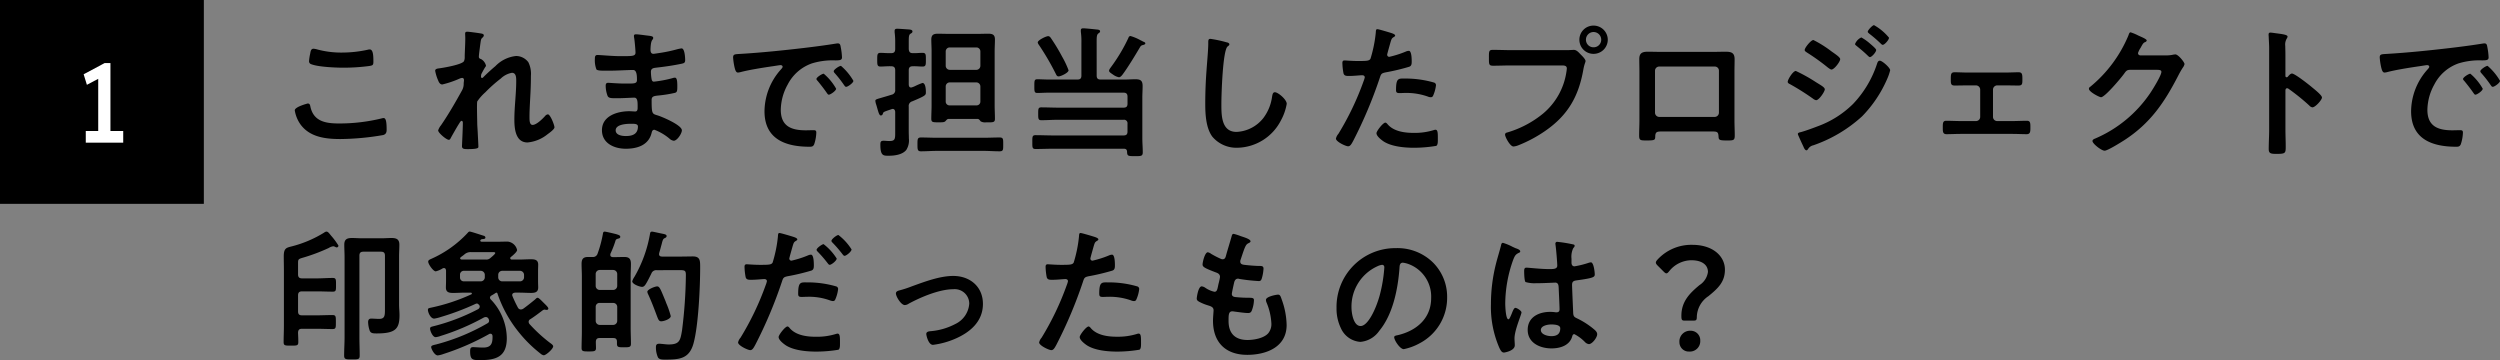 <svg xmlns="http://www.w3.org/2000/svg" width="490.584" height="70.672" viewBox="0 0 490.584 70.672"><rect x="0" y="0" width="490.584" height="70.672" fill="#808080" stroke="none"/><g transform="translate(16864 1820)"><path d="M4.844-7.168A6.546,6.546,0,0,0,5.936-4.452C7.756-1.9,10.892-1.54,13.8-1.54a51.178,51.178,0,0,0,8.4-.784c.532-.168.672-.5.672-1.036,0-1.82-.2-2.3-.616-2.3a2.232,2.232,0,0,0-.42.084,34.869,34.869,0,0,1-8.344.98c-2.632,0-5.012-.42-5.6-3.388-.056-.28-.14-.532-.5-.532C7.364-8.512,4.844-7.868,4.844-7.168Zm2.8-9.66a.582.582,0,0,0,.392.588c1.372.56,4.844.7,6.384.7a38.2,38.2,0,0,0,5.068-.336c.644-.112.784-.168.784-.84,0-1.148-.028-2.408-.728-2.408a1.419,1.419,0,0,0-.364.056,23.819,23.819,0,0,1-5.068.56,18.032,18.032,0,0,1-4.76-.588,4.189,4.189,0,0,0-.812-.168c-.532,0-.588.5-.672.98A9.711,9.711,0,0,0,7.644-16.828ZM38.724-22.6c-.308,0-.448.084-.448.392,0,.2.028.532.028.868,0,1.232-.112,2.912-.112,3.668a1.816,1.816,0,0,1-.14.84c-.336.672-3.892,1.288-4.732,1.4-.336.056-.924.056-.924.5a8.273,8.273,0,0,0,.588,1.9c.14.364.364.784.812.784a19.353,19.353,0,0,0,3.388-1.148,1.7,1.7,0,0,1,.5-.14c.252,0,.364.2.364.42s-.056.476-.056.728a2.63,2.63,0,0,1-.336,1.316c-1.288,2.324-2.6,4.62-4.116,6.832a2.991,2.991,0,0,0-.56,1.008c0,.476,1.624,1.848,2.1,1.848.168,0,.28-.168.364-.336.28-.532,1.148-2.044,1.456-2.548.28-.42.476-.84.672-.84s.252.224.252.364c0,1.26-.168,4.368-.168,4.62,0,.56.5.56,1.176.56,2.072,0,2.044-.28,2.044-.476,0-.308-.084-1.82-.14-2.968-.028-.476-.084-1.316-.084-1.484,0-.644-.112-4.06,0-4.424A9.353,9.353,0,0,1,42.224-10.7a28.186,28.186,0,0,1,3.052-2.716,4.205,4.205,0,0,1,2.184-1.12c.84,0,.84.98.84,1.6,0,2.52-.364,5.068-.364,7.588,0,1.764.224,4.48,2.576,4.48A7.245,7.245,0,0,0,54.46-2.492c.308-.224,1.344-.952,1.344-1.344,0-.448-.812-2.548-1.288-2.548a.8.8,0,0,0-.532.308c-.5.56-1.708,1.764-2.464,1.764-.644,0-.616-.98-.616-1.652,0-1.176.084-2.436.14-3.64.084-1.428.14-2.884.14-4.34a5.093,5.093,0,0,0-.5-2.66,3.023,3.023,0,0,0-2.408-1.232,6.6,6.6,0,0,0-4.06,1.988c-.672.56-1.792,1.568-2.38,2.184-.056.056-.14.14-.224.14-.168,0-.224-.14-.224-.28a2.176,2.176,0,0,1,.056-.448c.084-.2.616-1.176.756-1.372.056-.084.168-.2.168-.308a2.006,2.006,0,0,0-.952-1.288c-.252-.084-.448-.168-.448-.476,0-.392.2-1.764.252-2.24.168-1.148.14-1.232.5-1.54a.627.627,0,0,0,.224-.42c0-.168-.168-.252-.308-.308C41.356-22.288,39.032-22.6,38.724-22.6ZM70.868-4.536c.644,0,1.316,0,1.316.532,0,1.512-1.092,1.876-2.38,1.876-.728,0-1.988-.168-1.988-1.12C67.816-4.452,70-4.536,70.868-4.536Zm.952-17.556c-.252,0-.42.056-.42.336a2.451,2.451,0,0,0,.056.448c.084.476.252,2.352.252,2.8,0,.756-.7.7-3.164.7-1.372,0-3.724-.224-4.312-.224-.476,0-.5.392-.5.784a4.975,4.975,0,0,0,.308,2.044c.168.224.868.252,1.624.252h.84c1.512,0,3.752-.14,4.732-.14.728,0,.756,1.148.756,1.96,0,.616-.392.7-1.428.7H69.3c-1.064,0-2.632-.14-2.968-.14-.392,0-.476.252-.476.588a5.791,5.791,0,0,0,.364,1.96c.224.5.756.476,1.9.476,1.2,0,2.772-.112,3.36-.112.7,0,.644,1.036.644,1.932,0,.28,0,.784-.476.784C71.484-6.944,70.84-7,70.5-7c-2.324,0-5.376.9-5.376,3.724,0,2.6,2.436,3.64,4.676,3.64,2.268,0,4.48-.7,5.068-3.108.056-.2.112-.616.56-.616a10.424,10.424,0,0,1,2.912,1.708,1.535,1.535,0,0,0,.868.448c.672,0,1.6-1.428,1.6-2.044,0-1.008-3.7-2.576-4.62-2.884-1.2-.392-1.316-.168-1.316-3.08,0-.784.56-.784,1.624-.9a24.773,24.773,0,0,0,2.884-.476c.5-.112.532-.392.532-1.316,0-1.064-.084-1.68-.476-1.68a1.808,1.808,0,0,0-.532.112,23.672,23.672,0,0,1-3.584.672c-.336,0-.392-.28-.448-.448a9.156,9.156,0,0,1-.14-1.484c0-.784.672-.756,1.26-.84,1.484-.168,3.22-.42,4.676-.728.532-.112.784-.168.784-.728,0-.476-.084-2.3-.7-2.3a7.2,7.2,0,0,0-1.064.224,28.133,28.133,0,0,1-3.052.644c-.2.028-1.288.2-1.4.2-.5,0-.588-.42-.588-.812.056-2.268.532-1.792.532-2.324,0-.308-.392-.364-1.12-.448C73.556-21.9,72.24-22.092,71.82-22.092Zm19.04,4.564a12.542,12.542,0,0,0,.308,2.016c.084.308.224.924.616.924a2.161,2.161,0,0,0,.42-.056c1.792-.476,4.312-.868,6.188-1.148.28-.028,1.568-.252,1.764-.252s.42.084.42.336c0,.14-.168.336-.476.672A12.436,12.436,0,0,0,97.02-7c0,5.46,4.088,6.972,8.848,6.972.476,0,.7-.056.9-.476a7.924,7.924,0,0,0,.42-2.3c0-.448-.224-.476-.644-.476-.308,0-.924.028-1.4.028-2.856,0-4.928-.784-4.928-4.032a10.483,10.483,0,0,1,1.344-4.928,8.509,8.509,0,0,1,4.76-4.172,13.87,13.87,0,0,1,4.648-.588c.672-.028,1.26.028,1.26-.588a12.74,12.74,0,0,0-.252-2.044c-.056-.336-.112-.7-.532-.7a1.6,1.6,0,0,0-.364.028c-2.1.336-4.228.616-6.356.868-4.06.476-8.148.9-12.236,1.148C91.252-18.172,90.86-18.256,90.86-17.528ZM112.028-15.9c-.336,0-1.428.728-1.428,1.064a.669.669,0,0,0,.2.364,23.691,23.691,0,0,1,1.82,2.324c.112.14.224.364.42.364.336,0,1.428-.784,1.428-1.176A11.379,11.379,0,0,0,112.028-15.9Zm-3.388,1.54c-.308,0-1.428.7-1.428,1.036,0,.14.168.308.252.392.616.756,1.232,1.54,1.792,2.352.112.14.2.336.392.336.308,0,1.428-.756,1.428-1.176A10.845,10.845,0,0,0,108.64-14.364ZM140.028.784c1.036,0,2.072.084,3.108.084.756,0,.728-.308.728-1.372,0-1.008.028-1.344-.7-1.344-1.036,0-2.1.056-3.136.056h-9.156c-1.036,0-2.1-.056-3.136-.056-.7,0-.7.336-.7,1.344s0,1.372.7,1.372c1.036,0,2.1-.084,3.136-.084ZM132.58-11.872a.8.8,0,0,1,.784-.784H138.6a.8.8,0,0,1,.784.784V-8.9a.742.742,0,0,1-.784.756h-5.236a.742.742,0,0,1-.784-.756Zm.784-3.248a.8.8,0,0,1-.784-.784v-2.828a.783.783,0,0,1,.784-.784H138.6a.783.783,0,0,1,.784.784V-15.9a.8.8,0,0,1-.784.784ZM139.44-5.012a1.749,1.749,0,0,0,1.036.2h.308c1.12,0,1.456,0,1.456-.7,0-.868-.056-1.736-.056-2.6V-18.788c0-.756.056-1.54.056-2.3,0-.924-.476-1.12-1.288-1.12-.672,0-1.316.028-1.96.028h-5.964c-.672,0-1.316-.028-1.988-.028-.84,0-1.288.224-1.288,1.148,0,.756.056,1.512.056,2.268V-8.12c0,.868-.056,1.736-.056,2.6,0,.7.308.7,1.428.7.756,0,1.12,0,1.344-.224.2-.224.364-.448.644-.448h5.656C139.1-5.488,139.272-5.236,139.44-5.012ZM125.328-20.636c0-.98.028-1.372.336-1.568.2-.112.392-.2.392-.448,0-.336-.448-.364-.7-.392-.476-.028-1.876-.14-2.268-.14-.308,0-.532.056-.532.42v.28a14.056,14.056,0,0,1,.112,1.876v1.428c0,.56-.252.784-.784.784-.728.028-1.512-.056-2.1-.056-.644,0-.644.364-.644,1.344s0,1.344.644,1.344c.588,0,1.372-.084,2.1-.056.532,0,.784.224.784.784v3.808a.866.866,0,0,1-.672.98c-.98.308-1.68.5-2.156.644-.98.28-1.064.336-1.064.588a2.656,2.656,0,0,0,.14.644c.112.336.2.672.28.952.224.756.364,1.26.672,1.26a.421.421,0,0,0,.364-.308c.14-.392.028-.364,1.708-.924a.46.46,0,0,1,.252-.056c.336,0,.448.308.476.56v3.92c0,1.372.028,1.82-1.148,1.82-.392,0-.784-.056-1.12-.056-.588,0-.644.252-.644.784,0,2.212.616,2.156,1.652,2.156,1.148,0,2.688-.2,3.444-1.148a3.5,3.5,0,0,0,.5-2.24c0-.476-.028-.952-.028-1.428V-7.9A.926.926,0,0,1,126-8.932c2.744-1.148,2.688-1.232,2.688-1.848,0-.448-.056-1.764-.672-1.764a13.644,13.644,0,0,0-1.456.616,3.492,3.492,0,0,1-.756.28c-.364,0-.448-.252-.476-.56v-2.828c0-.56.252-.784.784-.784.644-.028,1.288.056,1.932.056.672,0,.644-.392.644-1.344s.028-1.344-.644-1.344c-.644,0-1.288.084-1.932.056-.532,0-.728-.224-.784-.784Zm46.424.308c0-.14-.2-.252-.308-.28-.14-.056-.364-.2-.616-.308a9.322,9.322,0,0,0-1.988-.84.419.419,0,0,0-.392.336,33.364,33.364,0,0,1-3.416,5.74c-.14.2-.392.5-.392.728,0,.252.224.392.84.812a2.893,2.893,0,0,0,1.092.476c.308,0,.588-.364.756-.588,1.036-1.4,2.408-3.668,3.3-5.18.168-.28.252-.448.56-.532C171.388-20.02,171.752-20.076,171.752-20.328Zm-15.064,5.292a18.1,18.1,0,0,0-1.288-2.716,36.207,36.207,0,0,0-2.072-3.444c-.14-.224-.336-.532-.644-.532-.42,0-2.044.784-2.044,1.232a1.065,1.065,0,0,0,.224.476,50.114,50.114,0,0,1,3.388,5.824c.112.224.224.364.5.364C155.148-13.832,156.688-14.532,156.688-15.036ZM162.2-20.72c0-.84.028-1.316.336-1.54.2-.14.336-.224.336-.42,0-.336-.5-.336-.756-.364-.476-.056-2.128-.224-2.52-.224-.28,0-.5.056-.5.392v.28a14.1,14.1,0,0,1,.112,2.212V-14c0,.56-.224.784-.784.784H152.8c-.784,0-1.54-.056-2.24-.056-.588,0-.588.308-.588,1.344s0,1.344.588,1.344c.756,0,1.512-.056,2.24-.056h14.672c.532,0,.784.224.784.784v1.372c0,.56-.224.784-.784.784H154.644c-1.092,0-2.184-.056-3.3-.056-.616,0-.616.308-.616,1.26,0,.924,0,1.26.616,1.26,1.12,0,2.212-.084,3.3-.084h12.824a.686.686,0,0,1,.784.784V-3c0,.532-.224.756-.784.756H153.692c-1.148,0-2.324-.056-3.472-.056-.672,0-.644.336-.644,1.372,0,1.008-.028,1.344.644,1.344,1.148,0,2.324-.056,3.472-.056h13.832c.448,0,.644.2.644.644.028.812.252.812,1.54.812,1.176,0,1.54.028,1.54-.756,0-.924-.084-1.848-.084-2.772V-9.66c0-.756.056-1.512.056-2.268,0-1.036-.364-1.344-1.4-1.344-.728,0-1.456.056-2.184.056h-4.648c-.56,0-.784-.224-.784-.784ZM184.52-21.2c-.392,0-.42.28-.42.7v.308c0,1.148-.252,3.836-.336,5.124q-.252,3.318-.252,6.636c0,2.044.14,4.76,1.4,6.44A6.188,6.188,0,0,0,189.84.168a9.8,9.8,0,0,0,8.512-5.348A10.41,10.41,0,0,0,199.5-8.456c0-.84-1.708-2.268-2.324-2.268-.42,0-.476.476-.56.924a8.9,8.9,0,0,1-1.708,4.144,7.092,7.092,0,0,1-5.264,2.716c-3.024,0-2.968-3.388-2.968-5.572,0-1.6.252-10.472,1.232-11.2.168-.14.336-.224.336-.42,0-.252-.364-.364-.56-.392A23.753,23.753,0,0,0,184.52-21.2ZM218.848-4.76c-.448,0-1.736,1.652-1.736,2.072,0,.588.924,1.288,1.372,1.6,1.568,1.036,4.144,1.26,5.992,1.26A26.759,26.759,0,0,0,228.844-.2c.336-.2.308-.84.308-1.4,0-1.12,0-1.764-.476-1.764a1,1,0,0,0-.28.056,12.648,12.648,0,0,1-3.976.56c-1.708,0-3.836-.252-5.068-1.624C219.24-4.508,219.044-4.76,218.848-4.76Zm2.1-6.412c0,.476.14.616.7.616.364,0,.7-.028,1.064-.028a12.571,12.571,0,0,1,4.452.7,1.5,1.5,0,0,0,.588.14c.28,0,.392-.112.5-.364a7.033,7.033,0,0,0,.532-1.96.527.527,0,0,0-.392-.56,20.088,20.088,0,0,0-5.628-.784C221.452-13.412,220.948-13.58,220.948-11.172ZM217.28-23.1c-.28,0-.28.28-.308.7a25.654,25.654,0,0,1-1.036,5.1c-.252.42-.672.448-2.464.448-1.2,0-2.38-.112-2.632-.112-.336,0-.42.2-.42.5a12.02,12.02,0,0,0,.224,2.044c.168.532.616.5,1.176.5.868,0,2.1-.14,2.492-.14.28,0,.5.14.5.42a4.271,4.271,0,0,1-.224.728,55.134,55.134,0,0,1-4.956,10.36,2.09,2.09,0,0,0-.476.924c0,.616,1.932,1.512,2.38,1.512.42,0,.644-.392,1.008-1.064a87.232,87.232,0,0,0,5.208-12.348c.252-.784.336-.924,1.148-1.092a42.132,42.132,0,0,0,4.592-1.092c.476-.14.532-.532.532-1.008,0-.42,0-2.128-.56-2.128a1.5,1.5,0,0,0-.588.14,19.75,19.75,0,0,1-3.248,1.036.412.412,0,0,1-.42-.42c0-.14.588-2.184.672-2.492.2-.616.224-.728.644-.98.084-.056.252-.14.252-.28,0-.308-.784-.5-1.036-.588C219.38-22.54,217.532-23.1,217.28-23.1Zm26.292,4.116c-1.2,0-2.408-.056-3.612-.056-.812,0-.784.308-.784,1.6,0,1.26,0,1.512.84,1.512,1.176,0,2.324-.056,3.5-.056h9.968c.5,0,.98.056.98.588a6.77,6.77,0,0,1-.084.7,13.169,13.169,0,0,1-4.564,8.148,19.947,19.947,0,0,1-6.972,3.7c-.252.056-.5.14-.5.448,0,.448.98,2.324,1.652,2.324a3.431,3.431,0,0,0,.924-.224,26.153,26.153,0,0,0,5.376-2.884c4.424-3.08,6.5-6.776,7.42-12.04.2-1.092.42-1.372.42-1.624,0-.364-.7-1.036-.952-1.288-.364-.364-.784-.9-1.344-.9-.252,0-.924.056-1.4.056ZM259.7-22.54a1.506,1.506,0,0,1,1.512,1.512,1.482,1.482,0,0,1-1.512,1.484,1.476,1.476,0,0,1-1.484-1.484A1.5,1.5,0,0,1,259.7-22.54Zm0-1.26a2.76,2.76,0,0,0-2.772,2.772,2.76,2.76,0,0,0,2.772,2.772,2.784,2.784,0,0,0,2.8-2.772A2.784,2.784,0,0,0,259.7-23.8Zm23.772,8.036a.8.8,0,0,1,.84.812V-6.72a.842.842,0,0,1-.84.84H272.608a.842.842,0,0,1-.84-.84v-8.232a.819.819,0,0,1,.84-.812Zm-10.808-2.884c-.756,0-1.54-.028-2.3-.028-1.12,0-1.68.28-1.68,1.456,0,.84.028,1.68.028,2.52v9.492c0,.98-.056,1.96-.056,2.94,0,1.008.224,1.008,1.54,1.008,1.68,0,1.6-.14,1.624-.924.056-.812.42-.84,1.372-.84h9.688c.98,0,1.288.028,1.344.84.056.784,0,.924,1.624.924,1.316,0,1.568,0,1.568-.98s-.056-1.988-.056-2.968V-14.7c0-.812.028-1.652.028-2.492,0-1.288-.644-1.484-1.792-1.484-.728,0-1.456.028-2.184.028ZM313.516-22.6c0,.168.2.28.308.392a25.3,25.3,0,0,1,2.268,1.96c.084.084.224.224.364.224.364,0,1.232-.98,1.232-1.4a10.376,10.376,0,0,0-2.94-2.464C314.44-23.884,313.516-22.9,313.516-22.6Zm2.38,5.684c-.364,0-.476.364-.56.616a20.724,20.724,0,0,1-4.7,7.868,19.156,19.156,0,0,1-6.972,4.4c-.868.336-2.464.924-3.332,1.148-.168.028-.532.112-.532.336a.659.659,0,0,0,.056.224c.336.756.672,1.512,1.036,2.268.084.224.308.728.588.728.2,0,.308-.252.42-.392a1.563,1.563,0,0,1,.924-.588A27.443,27.443,0,0,0,312.4-5.992a24.154,24.154,0,0,0,4.9-7.28,10.238,10.238,0,0,0,.616-1.764C317.912-15.54,316.344-16.912,315.9-16.912Zm-4.872-3.276c0,.14.14.252.252.336.672.56,1.344,1.092,1.988,1.708.224.2.5.532.672.532.364,0,1.232-.98,1.232-1.4,0-.224-.728-.84-1.12-1.176a9.977,9.977,0,0,0-1.792-1.288A2.413,2.413,0,0,0,311.024-20.188Zm-13.216,7.42c0,.224.224.364.42.448a47.488,47.488,0,0,1,4.536,2.856,1.423,1.423,0,0,0,.616.308c.588,0,1.708-1.708,1.708-2.128s-.84-.84-1.764-1.428A31.652,31.652,0,0,0,299.4-14.9C298.844-14.9,297.808-13.216,297.808-12.768Zm5.04-8.2c-.476,0-1.708,1.512-1.708,1.96,0,.252.308.392.5.532a41.923,41.923,0,0,1,4.088,2.94c.168.112.476.364.672.364.532,0,1.708-1.54,1.708-2.044,0-.392-1.12-1.092-1.736-1.54A21.912,21.912,0,0,0,302.848-20.972Zm30.38,6.384c-1.036,0-1.9-.056-2.66-.056s-.756.42-.756,1.484c0,.756.028,1.12.756,1.12.9,0,1.792-.028,2.66-.028h1.512a.837.837,0,0,1,.84.812V-5.88a.819.819,0,0,1-.84.812h-3c-.924,0-1.9-.056-2.828-.056-.7,0-.672.532-.672,1.4,0,.7,0,1.232.728,1.232.924,0,1.848-.056,2.772-.056h10.192c.924,0,1.848.056,2.772.056.7,0,.728-.5.728-1.232,0-.868.028-1.4-.672-1.4-.952,0-1.9.056-2.828.056h-3a.819.819,0,0,1-.84-.812v-5.376a.837.837,0,0,1,.84-.812h1.512c.868,0,1.764.028,2.66.028.728,0,.756-.336.756-1.12,0-1.036,0-1.484-.756-1.484-.7,0-1.708.056-2.66.056Zm33.8-3.36c-.28-.028-.476-.168-.476-.476a4.24,4.24,0,0,1,.5-1.008c.476-.868.56-1.008.952-1.148.112-.056.252-.168.252-.308,0-.308-1.428-.84-1.68-.98a9.34,9.34,0,0,0-1.484-.616c-.252,0-.336.392-.448.672a25.883,25.883,0,0,1-7.476,10.024.439.439,0,0,0-.252.392c0,.588,2.044,1.652,2.38,1.652.756,0,3.976-3.836,4.508-4.592.364-.5.532-.784,1.176-.784h5.32c.392,0,.84.028.84.392,0,.7-1.68,3.416-2.156,4.116a24.812,24.812,0,0,1-10.808,8.96c-.224.084-.56.224-.56.5,0,.532,1.764,1.9,2.38,1.9.588,0,3.22-1.652,3.836-2.044,5.152-3.332,7.9-7.42,10.64-12.74a16.49,16.49,0,0,1,.868-1.512,1.778,1.778,0,0,0,.336-.7c0-.364-1.232-1.9-1.792-1.9-.112,0-.224.028-.308.028a6.657,6.657,0,0,1-1.568.168Zm28.924,4.172a.3.3,0,0,1-.252.112c-.084,0-.224-.056-.224-.28v-4.2c0-.7-.028-1.232-.028-1.652a2.252,2.252,0,0,1,.308-1.484.825.825,0,0,0,.14-.364c0-.392-1.148-.5-2.408-.672-.2-.028-.784-.112-.952-.112-.28,0-.364.14-.364.42,0,.112.028.364.028.5.028.7.084,1.456.084,2.184V-3.36c0,1.26-.084,2.52-.084,3.78,0,.924.476.952,1.6.952,1.708,0,1.736-.168,1.736-1.456,0-1.12-.056-2.212-.056-3.332V-11.06c0-.224.084-.448.336-.448a.5.5,0,0,1,.28.112,41.528,41.528,0,0,1,4.06,3.276,1.017,1.017,0,0,0,.616.364c.56,0,1.876-1.456,1.876-1.932s-1.568-1.68-1.96-2.016c-.56-.476-3.36-2.688-3.92-2.688C396.452-14.392,396.144-14,395.948-13.776Zm18.032-3.752a12.542,12.542,0,0,0,.308,2.016c.084.308.224.924.616.924a2.161,2.161,0,0,0,.42-.056c1.792-.476,4.312-.868,6.188-1.148.28-.028,1.568-.252,1.764-.252s.42.084.42.336c0,.14-.168.336-.476.672A12.436,12.436,0,0,0,420.14-7c0,5.46,4.088,6.972,8.848,6.972.476,0,.7-.056.9-.476a7.924,7.924,0,0,0,.42-2.3c0-.448-.224-.476-.644-.476-.308,0-.924.028-1.4.028-2.856,0-4.928-.784-4.928-4.032a10.483,10.483,0,0,1,1.344-4.928,8.509,8.509,0,0,1,4.76-4.172,13.87,13.87,0,0,1,4.648-.588c.672-.028,1.26.028,1.26-.588a12.74,12.74,0,0,0-.252-2.044c-.056-.336-.112-.7-.532-.7a1.6,1.6,0,0,0-.364.028c-2.1.336-4.228.616-6.356.868-4.06.476-8.148.9-12.236,1.148C414.372-18.172,413.98-18.256,413.98-17.528ZM435.148-15.9c-.336,0-1.428.728-1.428,1.064a.669.669,0,0,0,.2.364,23.7,23.7,0,0,1,1.82,2.324c.112.14.224.364.42.364.336,0,1.428-.784,1.428-1.176A11.379,11.379,0,0,0,435.148-15.9Zm-3.388,1.54c-.308,0-1.428.7-1.428,1.036,0,.14.168.308.252.392.616.756,1.232,1.54,1.792,2.352.112.14.2.336.392.336.308,0,1.428-.756,1.428-1.176A10.844,10.844,0,0,0,431.76-14.364ZM22.54,31.852c0,1.26-.028,1.9-1.148,1.9-.532,0-1.036-.056-1.568-.056-.448,0-.588.308-.588.7a5.56,5.56,0,0,0,.308,1.652c.2.532.672.56,1.344.56,3.7,0,4.508-.868,4.508-3.584,0-.7-.084-1.4-.084-2.1V21.52c0-.784.056-1.54.056-2.324,0-1.064-.56-1.316-1.54-1.316-.644,0-1.316.056-1.96.056H18.06c-.644,0-1.316-.056-1.988-.056-.98,0-1.512.252-1.512,1.316,0,.812.056,1.624.056,2.436V37.34c0,1.2-.084,2.408-.084,3.612,0,.756.364.756,1.54.756,1.2,0,1.512,0,1.512-.756,0-1.2-.056-2.408-.056-3.612V21.352c0-.56.224-.784.784-.784h3.444c.56,0,.784.224.784.784Zm-13.328-3.5c1.008,0,2.044.056,3.08.056.672,0,.644-.28.644-1.316,0-1.064.028-1.372-.644-1.372-1.036,0-2.072.084-3.08.084H6.272c-.56,0-.784-.252-.784-.784V22.836c0-.728.056-.812.756-1.036a36.107,36.107,0,0,0,5.264-1.96,2.34,2.34,0,0,1,.868-.336,1.038,1.038,0,0,1,.392.112.689.689,0,0,0,.308.112.347.347,0,0,0,.336-.364,13.558,13.558,0,0,0-1.456-1.96c-.392-.5-.616-.784-.9-.784a.92.92,0,0,0-.448.2,22.753,22.753,0,0,1-6.3,2.688c-1.12.28-1.624.364-1.624,1.96,0,.924.028,1.82.028,2.744v10.92c0,1.064-.056,2.128-.056,3.164,0,.728.308.7,1.456.7,1.12,0,1.428.028,1.428-.7,0-.616-.028-1.2-.056-1.82.028-.56.224-.784.784-.784H9.044c1.064,0,2.128.056,3.22.056.672,0,.644-.308.644-1.372S12.936,33,12.236,33c-1.064,0-2.128.056-3.192.056H6.272c-.56,0-.784-.224-.784-.784V29.136c0-.532.224-.784.784-.784Zm34.356-7.7c.224,0,.616-.028.616.168,0,.224-.784.84-.98,1.008a1.127,1.127,0,0,1-.868.28h-4.76c-.14-.028-.28-.084-.28-.252,0-.084.056-.14.14-.224.224-.168.476-.336.7-.532a1.828,1.828,0,0,1,1.344-.448Zm1.2,4.452a.783.783,0,0,1,.784-.784h3.5a.8.8,0,0,1,.784.784v.5a.8.8,0,0,1-.784.784h-3.5a.783.783,0,0,1-.784-.784Zm-3.416-.784a.8.8,0,0,1,.784.784v.5a.8.8,0,0,1-.784.784H38.024a.742.742,0,0,1-.756-.784v-.5a.742.742,0,0,1,.756-.784ZM39.48,28.94a37.263,37.263,0,0,1-8.008,2.632c-.364.084-.5.112-.5.42,0,.448.5,1.708,1.232,1.708a7.491,7.491,0,0,0,1.26-.308,49.752,49.752,0,0,0,6.888-2.6.818.818,0,0,1,.252-.056.427.427,0,0,1,.28.168l.056.028a.547.547,0,0,1,.2.42.621.621,0,0,1-.336.5,39.648,39.648,0,0,1-8.932,3.388c-.308.084-.476.14-.476.448,0,.392.5,1.652,1.092,1.652a4.093,4.093,0,0,0,1.008-.252A45.087,45.087,0,0,0,41.916,33.5a1.038,1.038,0,0,1,.42-.112.606.606,0,0,1,.56.42l.028.056a.818.818,0,0,1,.056.252.542.542,0,0,1-.28.476,40.351,40.351,0,0,1-9.688,4.06c-.14.028-.28.084-.42.112-.7.168-.98.224-.98.532s.644,1.624,1.288,1.624a5.049,5.049,0,0,0,1.12-.28,48.736,48.736,0,0,0,8.932-3.892.473.473,0,0,1,.28-.084c.28,0,.392.2.42.448v.224c0,1.372-.392,2.044-1.848,2.044-.644,0-1.652-.084-1.96-.084-.532,0-.588.308-.588.812,0,1.708.5,1.736,1.988,1.736,3.164,0,5.208-.7,5.208-4.312a11.115,11.115,0,0,0-3.136-7.588.553.553,0,0,1-.168-.336.52.52,0,0,1,.252-.42,8.98,8.98,0,0,0,.868-.532,1.168,1.168,0,0,1,.168-.056c.112.028.14.056.168.14a24.507,24.507,0,0,0,4.172,7.588A25.49,25.49,0,0,0,53.06,40.56a1.307,1.307,0,0,0,.644.336c.42,0,1.848-1.232,1.848-1.764,0-.252-.42-.532-.616-.672a29.644,29.644,0,0,1-4.032-3.7.788.788,0,0,1-.168-.42.594.594,0,0,1,.336-.532c.84-.532,1.6-1.12,2.38-1.708a.832.832,0,0,1,.364-.168.617.617,0,0,1,.224.028.617.617,0,0,0,.224.028c.2,0,.336-.084.336-.28,0-.252-.588-.784-.924-1.12l-.14-.14c-.308-.308-.812-.84-1.036-.84-.2,0-.308.168-.532.364-.756.616-1.512,1.232-2.3,1.792a.944.944,0,0,1-.476.14.663.663,0,0,1-.56-.364,23.341,23.341,0,0,1-1.064-2.24.659.659,0,0,1-.056-.224c0-.364.308-.448.588-.476h.812c.756,0,1.54.056,2.3.056.784,0,1.4-.14,1.4-1.064,0-.364-.028-.728-.028-1.316V24.432c0-.588.028-.952.028-1.316,0-.952-.644-1.064-1.428-1.064-.756,0-1.512.056-2.268.056H47.432a.282.282,0,0,1-.308-.252.227.227,0,0,1,.112-.224,1.218,1.218,0,0,1,.2-.168c.392-.336,1.036-.9,1.036-1.232a2.117,2.117,0,0,0-1.876-1.652c-.56,0-1.092.028-1.624.028H41.5c-.084,0-.252-.056-.252-.2a.2.2,0,0,1,.084-.168.45.45,0,0,1,.308-.14c.2-.028.616,0,.616-.308a.389.389,0,0,0-.28-.336c-.392-.112-2.548-.84-2.8-.84-.168,0-.28.112-.42.28a21.738,21.738,0,0,1-7.112,5.068c-.308.14-.616.252-.616.56,0,.476.98,1.9,1.484,1.9a4.434,4.434,0,0,0,1.316-.56.473.473,0,0,1,.28-.084c.308,0,.392.224.42.5V26.28c0,.588-.028.952-.028,1.316,0,.952.644,1.064,1.428,1.064.756,0,1.512-.056,2.268-.056h1.176c.112,0,.224.056.224.168A.189.189,0,0,1,39.48,28.94ZM78.624,33.2a16.925,16.925,0,0,0-.9-2.576,5.422,5.422,0,0,0-.224-.588c-.868-2.1-1.064-2.66-1.54-2.66-.42,0-1.932.588-1.932,1.064a1.529,1.529,0,0,0,.168.5c1.036,2.268,1.624,4.088,1.932,4.788.14.28.28.5.616.5C77.252,34.232,78.624,33.784,78.624,33.2Zm.812-9.016c1.932,0,2.156-.112,2.156,1.008a92.658,92.658,0,0,1-.756,10.836c-.336,1.96-.476,2.744-2.632,2.744-.392,0-.98-.084-1.372-.112a3.043,3.043,0,0,0-.5-.028c-.476,0-.616.224-.616.672a4.758,4.758,0,0,0,.392,1.988c.252.476.98.448,1.456.448,2.744,0,4.676-.14,5.516-3.136.98-3.5,1.316-11.144,1.316-14.924,0-1.316.028-2.184-1.428-2.184-.756,0-1.54.028-2.3.028H76.916c-.308,0-.588-.112-.588-.476,0-.084.028-.14.028-.224.224-.756.364-1.316.476-1.708.2-.812.28-1.064.588-1.2.168-.084.392-.168.392-.42,0-.364-.56-.392-1.176-.532-.308-.056-1.484-.336-1.68-.336-.364,0-.364.252-.42.532a25.392,25.392,0,0,1-3.024,8.316,3.353,3.353,0,0,0-.448.9c0,.56,1.456,1.092,1.932,1.092.336,0,.532-.252.7-.5.364-.56.812-1.484,1.12-2.1a1,1,0,0,1,1.064-.672Zm-12.1,6.44a.777.777,0,0,1,.784.756v2.772a.8.8,0,0,1-.784.784H64.68a.8.8,0,0,1-.784-.784V31.376a.742.742,0,0,1,.784-.756Zm-2.66-2.548a.8.8,0,0,1-.784-.784V24.936a.8.8,0,0,1,.784-.784h2.66a.8.8,0,0,1,.784.784v2.352a.8.8,0,0,1-.784.784Zm.616-10.92A22.532,22.532,0,0,1,64.26,20.96a.928.928,0,0,1-1.008.644h-.868c-.98,0-1.26.448-1.26,1.372,0,.812.056,1.6.056,2.408V36.248c0,1.092-.056,2.156-.056,3.22,0,.672.364.672,1.4.672,1.008,0,1.428,0,1.428-.644,0-.42-.028-.84-.028-1.26.028-.532.252-.728.756-.728h2.632c.532,0,.756.2.756.756V38.6c0,.7.252.728,1.372.728,1.092,0,1.372-.028,1.372-.728,0-1.036-.056-2.1-.056-3.136V25.384c0-.812.056-1.6.056-2.408,0-.952-.308-1.372-1.288-1.372-.644,0-1.288.028-1.9.028h-.364c-.28-.028-.5-.112-.5-.448,0-.084.028-.168.028-.224a18.5,18.5,0,0,0,1.008-2.6c.084-.252.336-.308.532-.364.168-.028.392-.112.392-.336,0-.308-.364-.392-.784-.532-.308-.084-2.044-.5-2.268-.5C65.352,16.62,65.324,16.928,65.3,17.152ZM101.528,35.24c-.448,0-1.736,1.652-1.736,2.072,0,.588.924,1.288,1.372,1.6,1.568,1.036,4.144,1.26,5.992,1.26a26.759,26.759,0,0,0,4.368-.364c.336-.2.308-.84.308-1.4,0-1.12,0-1.764-.476-1.764a1,1,0,0,0-.28.056,12.647,12.647,0,0,1-3.976.56c-1.708,0-3.836-.252-5.068-1.624C101.92,35.492,101.724,35.24,101.528,35.24Zm2.1-6.412c0,.476.14.616.7.616.364,0,.7-.028,1.064-.028a11.972,11.972,0,0,1,4.452.7,2.245,2.245,0,0,0,.588.14c.28,0,.392-.112.5-.364a7.033,7.033,0,0,0,.532-1.96.527.527,0,0,0-.392-.56,20.088,20.088,0,0,0-5.628-.784C104.132,26.588,103.628,26.42,103.628,28.828Zm7.9-11.536c-.336,0-1.372.812-1.372,1.148,0,.14.14.28.224.364a24.05,24.05,0,0,1,1.932,2.24c.112.14.252.336.42.336.336,0,1.372-.84,1.372-1.26A10.829,10.829,0,0,0,111.524,17.292ZM99.96,16.9c-.28,0-.28.28-.308.7a25.654,25.654,0,0,1-1.036,5.1c-.252.42-.672.448-2.464.448-1.2,0-2.38-.112-2.632-.112-.336,0-.42.2-.42.5a12.02,12.02,0,0,0,.224,2.044c.168.532.616.5,1.176.5.868,0,2.1-.14,2.492-.14.28,0,.5.14.5.42a4.271,4.271,0,0,1-.224.728,55.133,55.133,0,0,1-4.956,10.36,2.09,2.09,0,0,0-.476.924c0,.616,1.932,1.512,2.38,1.512.42,0,.644-.392,1.008-1.064a87.234,87.234,0,0,0,5.208-12.348c.252-.784.336-.924,1.148-1.092a42.132,42.132,0,0,0,4.592-1.092c.476-.14.532-.532.532-1.008,0-.42,0-2.128-.56-2.128a1.5,1.5,0,0,0-.588.14,19.75,19.75,0,0,1-3.248,1.036.412.412,0,0,1-.42-.42c0-.14.588-2.184.672-2.492.2-.616.224-.728.644-.98.084-.056.252-.14.252-.28,0-.308-.784-.5-1.036-.588C102.06,17.46,100.212,16.9,99.96,16.9Zm8.652,2.184c-.252,0-1.372.756-1.372,1.12,0,.14.168.308.252.392a24.641,24.641,0,0,1,1.932,2.24c.112.14.224.308.392.308.336,0,1.372-.812,1.372-1.232A10.829,10.829,0,0,0,108.612,19.084Zm14.2,9.688c0,.588,1.008,2.268,1.736,2.268a1.472,1.472,0,0,0,.784-.28c2.38-1.288,6.02-2.828,8.736-2.828A2.85,2.85,0,0,1,137.2,30.76a4.787,4.787,0,0,1-2.744,4,12.593,12.593,0,0,1-4.788,1.4c-.364.028-.9.084-.9.56,0,.224.392,2.128,1.316,2.128a15.934,15.934,0,0,0,4.312-1.176c2.94-1.26,5.488-3.388,5.488-6.86,0-3.388-2.548-5.488-5.824-5.488-2.632,0-5.572,1.12-8.064,2.016a21.271,21.271,0,0,1-2.576.84C123.116,28.268,122.808,28.408,122.808,28.772Zm37.8,6.468c-.448,0-1.736,1.652-1.736,2.072,0,.588.924,1.288,1.372,1.6,1.568,1.036,4.144,1.26,5.992,1.26A26.759,26.759,0,0,0,170.6,39.8c.336-.2.308-.84.308-1.4,0-1.12,0-1.764-.476-1.764a1,1,0,0,0-.28.056,12.648,12.648,0,0,1-3.976.56c-1.708,0-3.836-.252-5.068-1.624C161,35.492,160.8,35.24,160.608,35.24Zm2.1-6.412c0,.476.14.616.7.616.364,0,.7-.028,1.064-.028a12.571,12.571,0,0,1,4.452.7,1.5,1.5,0,0,0,.588.14c.28,0,.392-.112.5-.364a7.033,7.033,0,0,0,.532-1.96.527.527,0,0,0-.392-.56,20.088,20.088,0,0,0-5.628-.784C163.212,26.588,162.708,26.42,162.708,28.828ZM159.04,16.9c-.28,0-.28.28-.308.7a25.654,25.654,0,0,1-1.036,5.1c-.252.42-.672.448-2.464.448-1.2,0-2.38-.112-2.632-.112-.336,0-.42.2-.42.5a12.02,12.02,0,0,0,.224,2.044c.168.532.616.5,1.176.5.868,0,2.1-.14,2.492-.14.28,0,.5.14.5.42a4.271,4.271,0,0,1-.224.728,55.134,55.134,0,0,1-4.956,10.36,2.09,2.09,0,0,0-.476.924c0,.616,1.932,1.512,2.38,1.512.42,0,.644-.392,1.008-1.064a87.232,87.232,0,0,0,5.208-12.348c.252-.784.336-.924,1.148-1.092a42.132,42.132,0,0,0,4.592-1.092c.476-.14.532-.532.532-1.008,0-.42,0-2.128-.56-2.128a1.5,1.5,0,0,0-.588.14,19.75,19.75,0,0,1-3.248,1.036.412.412,0,0,1-.42-.42c0-.14.588-2.184.672-2.492.2-.616.224-.728.644-.98.084-.056.252-.14.252-.28,0-.308-.784-.5-1.036-.588C161.14,17.46,159.292,16.9,159.04,16.9Zm31.444.616a10.567,10.567,0,0,0-1.4-.448c-.28,0-.336.252-.42.56-.224.812-.84,2.8-1.092,3.752-.084.308-.2.672-.644.672a.862.862,0,0,1-.364-.084,17.485,17.485,0,0,1-1.9-.98,1.522,1.522,0,0,0-.644-.308c-.588,0-1.036,1.932-1.036,2.408,0,.5.56.756,2.52,1.512.392.14.9.308.9.924a5.793,5.793,0,0,1-.112.616c-.084.42-.2.784-.252,1.092-.168.812-.252,1.2-.728,1.2a5.08,5.08,0,0,1-1.792-.784,1.542,1.542,0,0,0-.7-.28c-.7,0-.98,2.212-.98,2.38,0,.364.224.5.532.672a9.3,9.3,0,0,0,1.652.672c.644.2,1.12.364,1.12.98,0,.28-.112,1.344-.112,2.044,0,4.256,2.492,6.692,6.72,6.692,3.724,0,7.728-1.512,7.728-5.852a15.35,15.35,0,0,0-.924-4.9c-.224-.616-.308-1.064-.756-1.064-.308,0-2.38.364-2.38,1.036a1.474,1.474,0,0,0,.112.5,12.1,12.1,0,0,1,.952,4.06,2.818,2.818,0,0,1-.616,1.988c-.868.98-2.8,1.316-4.06,1.316-2.436,0-3.724-1.288-3.724-3.724,0-1.2,0-1.9.756-1.9a2.792,2.792,0,0,1,.448.056c.672.084,1.988.28,2.632.28.476,0,.644-.224.784-.644a6.193,6.193,0,0,0,.364-1.876c0-.28-.084-.476-.84-.476-.84,0-1.68-.028-2.52-.112-.392-.028-.98-.056-.98-.644,0-.224.392-1.988.476-2.324.112-.364.308-.672.756-.672a.818.818,0,0,1,.252.056,35.184,35.184,0,0,0,3.808.42c.392,0,.5-.224.616-.616a8.253,8.253,0,0,0,.308-1.82c0-.56-.42-.532-.952-.532-.952-.028-1.9-.112-2.856-.224-.392-.056-.756-.168-.756-.644a.988.988,0,0,1,.084-.392c.224-.672.448-1.372.7-2.044.392-1.008.588-1.036.98-1.232.14-.084.252-.168.252-.308C192.388,18.076,190.96,17.684,190.484,17.516Zm27.72,5.628c.308,0,.448.224.448.5a28.476,28.476,0,0,1-.9,5.46c-.784,2.856-2.352,6.048-3.752,6.048-1.428,0-1.792-2.6-1.792-3.64a8.664,8.664,0,0,1,5.04-8.064A3.15,3.15,0,0,1,218.2,23.144Zm2.688-3.276a11.535,11.535,0,0,0-11.62,11.76,8.777,8.777,0,0,0,.868,3.976,4.513,4.513,0,0,0,3.808,2.66,5.015,5.015,0,0,0,3.7-2.156c2.688-3.22,3.668-8.2,3.976-12.292.028-.476.028-1.092.672-1.092a4.89,4.89,0,0,1,1.064.252,6.792,6.792,0,0,1,4.48,6.692c0,4-2.884,6.412-6.552,7.28-.28.056-.7.112-.7.392,0,.616,1.148,2.352,1.876,2.352a10.894,10.894,0,0,0,3.052-1.12,10.061,10.061,0,0,0,5.46-9.044,9.471,9.471,0,0,0-2.828-6.888A9.958,9.958,0,0,0,220.892,19.868ZM253.176,35.6c0,1.148-.7,1.54-1.764,1.54-.7,0-2.044-.308-2.044-1.2,0-.868,1.372-1.092,2.016-1.092C251.916,34.848,253.176,34.876,253.176,35.6Zm-.56-16.968a.343.343,0,0,0-.392.392c0,.084.028.2.028.28.112.7.336,3.416.336,4,0,.616-.644.672-1.316.672h-.448c-1.456,0-3.948-.28-4.284-.28-.42,0-.448.336-.448.7s.028,1.96.28,2.128a6.219,6.219,0,0,0,2.128.224h.364c1.12,0,3.108-.112,3.332-.112.7,0,.644.784.672,1.064.028.812.168,3.472.168,4.172,0,.364-.168.588-.56.588h-.2a7.171,7.171,0,0,0-1.092-.084c-2.184,0-4.4,1.008-4.4,3.528,0,2.576,2.436,3.64,4.676,3.64,1.68,0,3.556-.56,4.06-2.352.056-.224.14-.448.42-.448a7.957,7.957,0,0,1,2.072,1.54,1.281,1.281,0,0,0,.784.42c.644,0,1.624-1.288,1.624-1.932,0-.476-.392-.784-.728-1.064a15.548,15.548,0,0,0-3.024-1.96c-.616-.308-.9-.364-.952-1.092-.028-.728-.224-5.012-.224-5.572,0-.7.336-.812.952-.9,3.3-.448,3.5-.644,3.5-1.176,0-.42-.2-2.352-.756-2.352a2.232,2.232,0,0,0-.42.084,17.8,17.8,0,0,1-2.8.7c-.42,0-.588-.336-.588-.728V21.94a3.9,3.9,0,0,1,.308-1.988c.14-.252.308-.308.308-.56,0-.168-.14-.224-.28-.252A26.5,26.5,0,0,0,252.616,18.636Zm-8.9.924a10.6,10.6,0,0,0-1.792-.728c-.252,0-.336.28-.364.476-.308,1.232-.7,2.436-1.008,3.668a32.163,32.163,0,0,0-.98,7.84,20.162,20.162,0,0,0,1.652,8.624c.2.392.42.924.9.924.14,0,2.128-.336,2.128-1.428,0-.448-.056-.9-.056-1.344,0-1.624,1.372-4.7,1.372-5.1,0-.336-.9-.9-1.2-.9-.336,0-.616.924-.756,1.232-.28.644-.42,1.008-.616,1.008-.532,0-.616-2.66-.616-3.108a25.851,25.851,0,0,1,1.54-8.512c.336-.868.5-1.12,1.148-1.428.14-.056.252-.112.252-.28,0-.28-.5-.476-.728-.56C244.412,19.9,244.076,19.728,243.712,19.56Zm35.644,14.532c.532,0,.616-.14.616-.812A5.04,5.04,0,0,1,282.24,29.3c1.9-1.54,3.248-2.8,3.248-5.208,0-2.66-2.38-4.872-6.384-4.872a9.011,9.011,0,0,0-6.832,2.884c-.224.252-.336.42-.336.588,0,.2.112.364.364.616l1.12,1.12c.252.252.42.392.588.392s.336-.168.56-.448a5.658,5.658,0,0,1,4.312-2.128c2.128,0,3.276.924,3.276,2.3A3.64,3.64,0,0,1,280.5,27.12c-1.848,1.54-3.556,3.164-3.556,6.02,0,.784.084.952.644.952Zm-.644,1.988a2.094,2.094,0,0,0-2.156,2.24,1.833,1.833,0,0,0,1.932,1.848,2.04,2.04,0,0,0,2.156-2.156A1.868,1.868,0,0,0,278.712,36.08Z" transform="translate(-16811 -1791.176)"/><path d="M0,0H40V40H0Z" transform="translate(-16864 -1820)"/><path d="M-.726-1.078v-12.5l.814.616-3.036,1.606-.638-2.068,4.114-2.2H1.672V-1.078ZM-3.168,0V-2.288H4.18V0Z" transform="translate(-16844 -1792)" fill="#fff"/></g></svg>